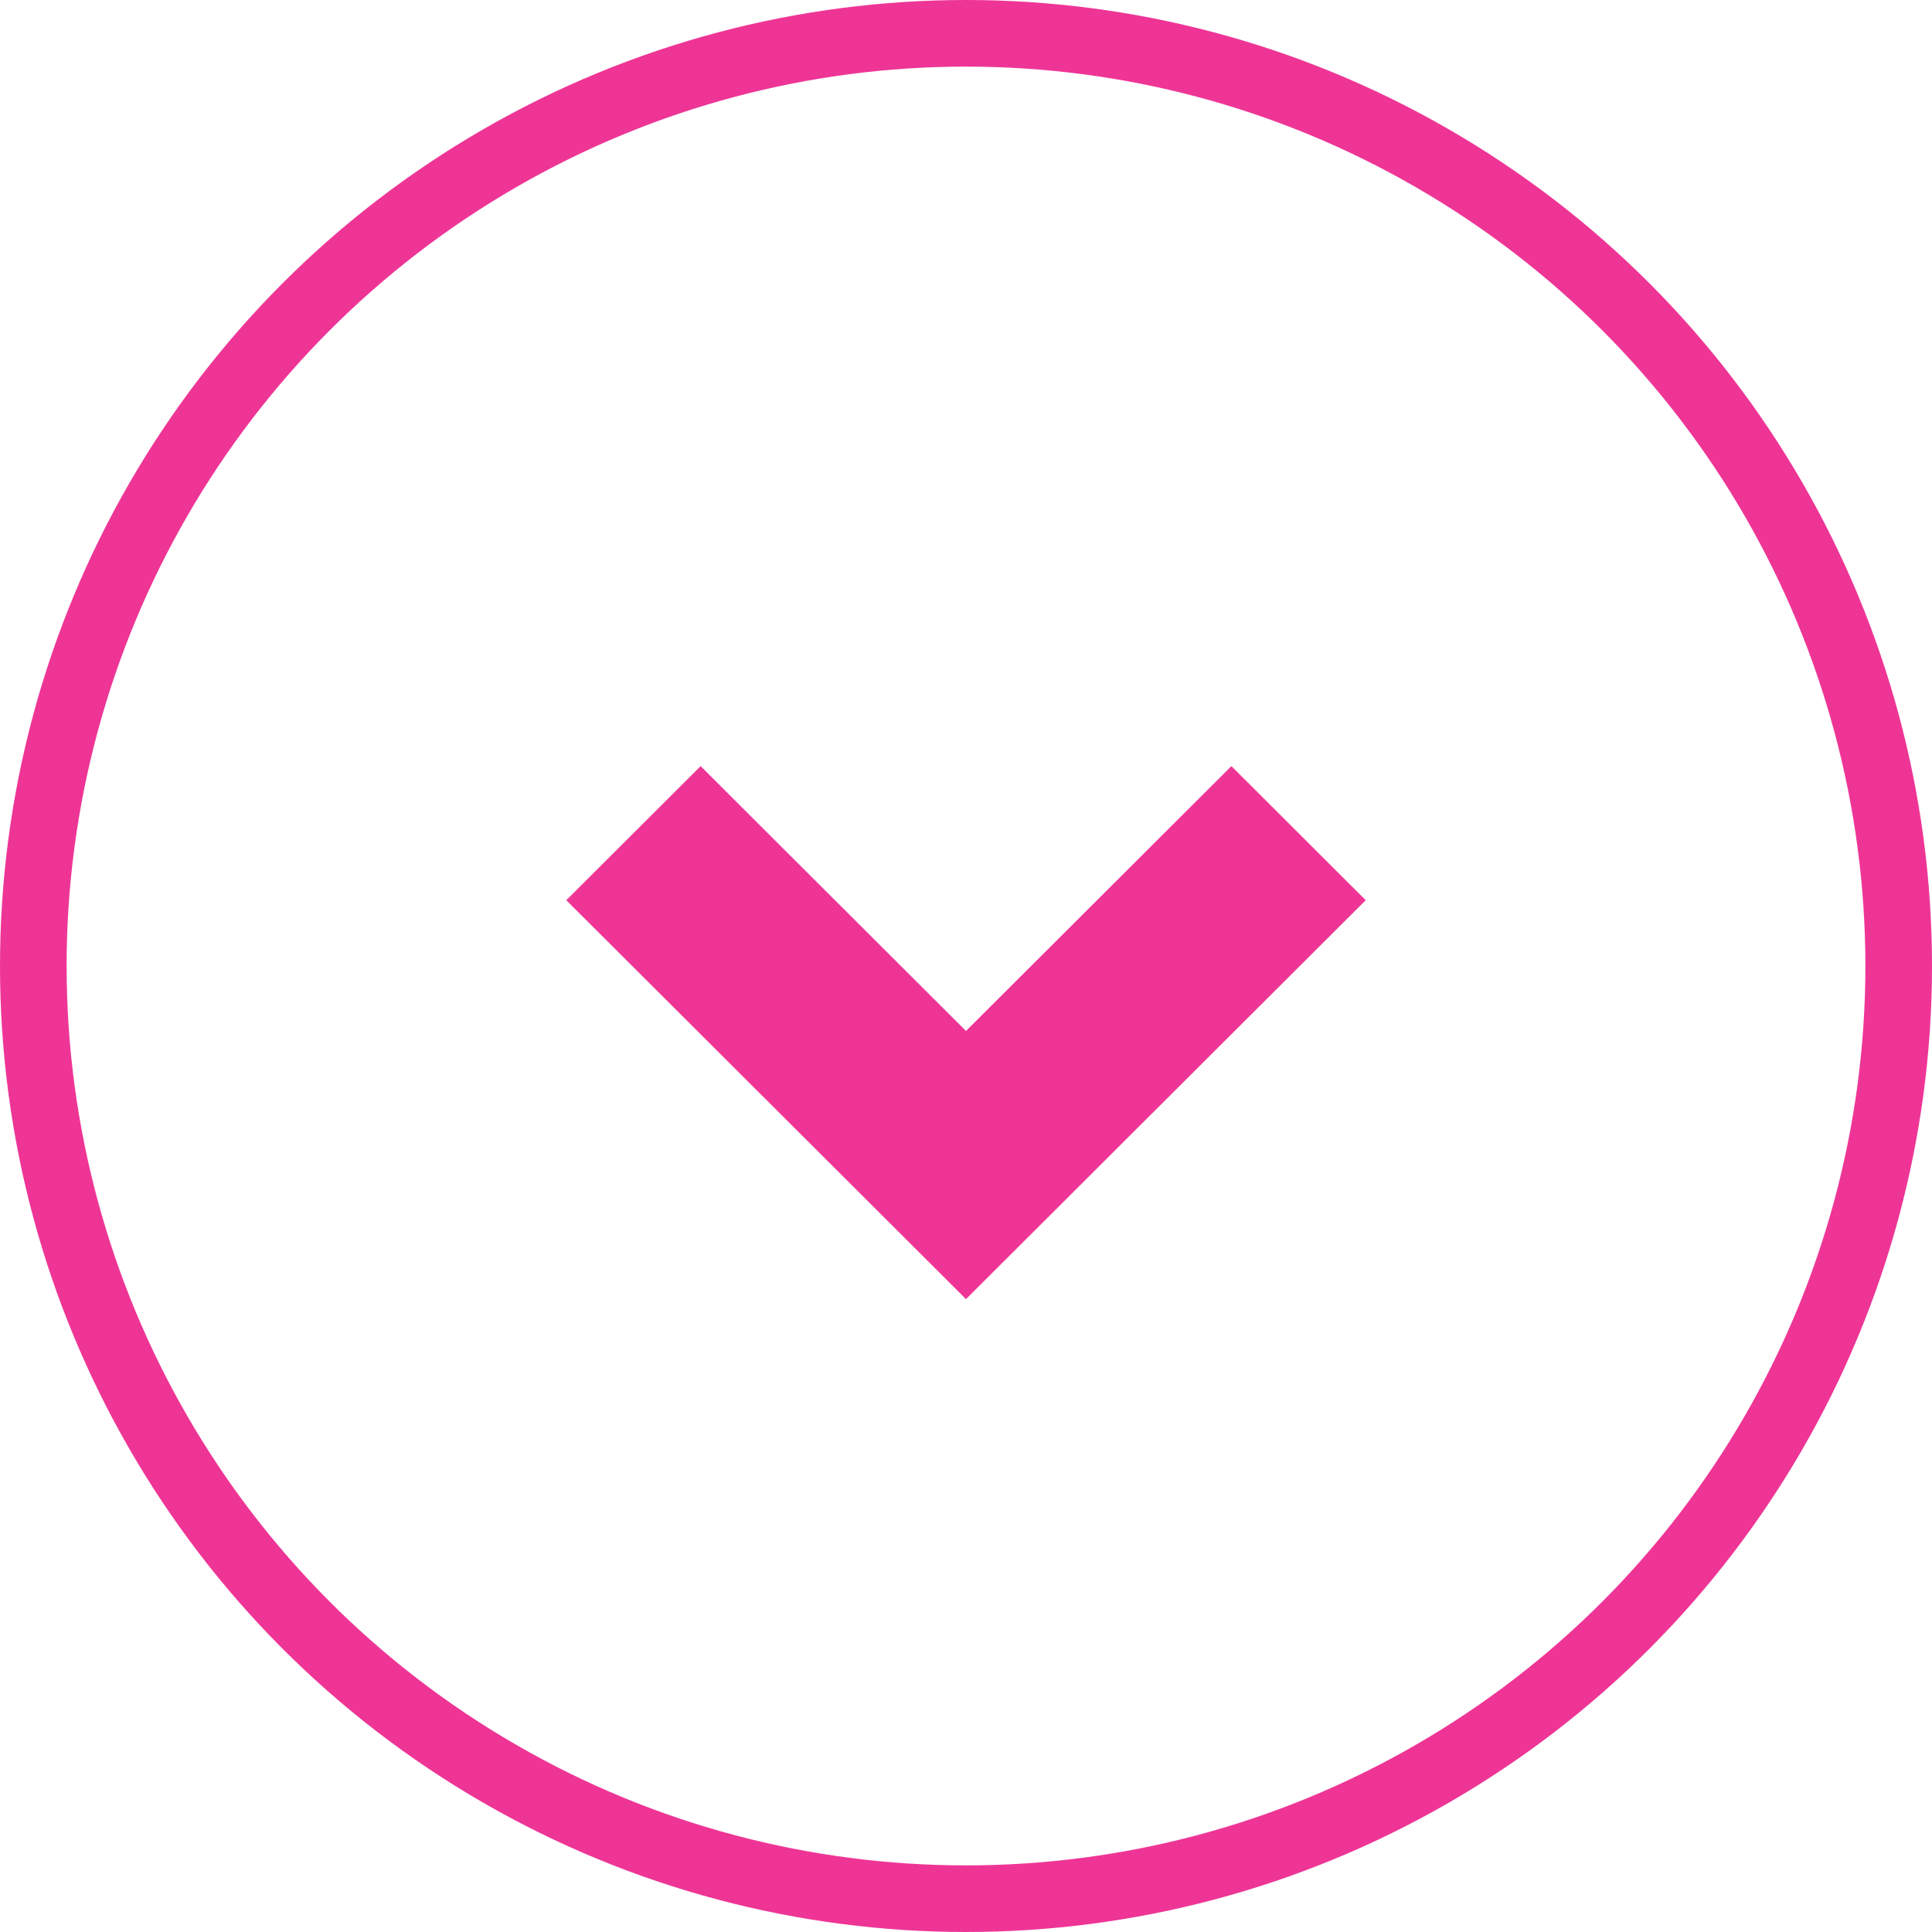 <svg width="58" height="58" viewBox="0 0 58 58" fill="none" xmlns="http://www.w3.org/2000/svg">
<circle cx="29" cy="29" r="28" stroke="#EE3596" stroke-width="2"/>
<path d="M41 27.025L29 39L17 27.025L21.033 23L29 30.95L36.967 23L41 27.025Z" fill="#EE3596"/>
</svg>
